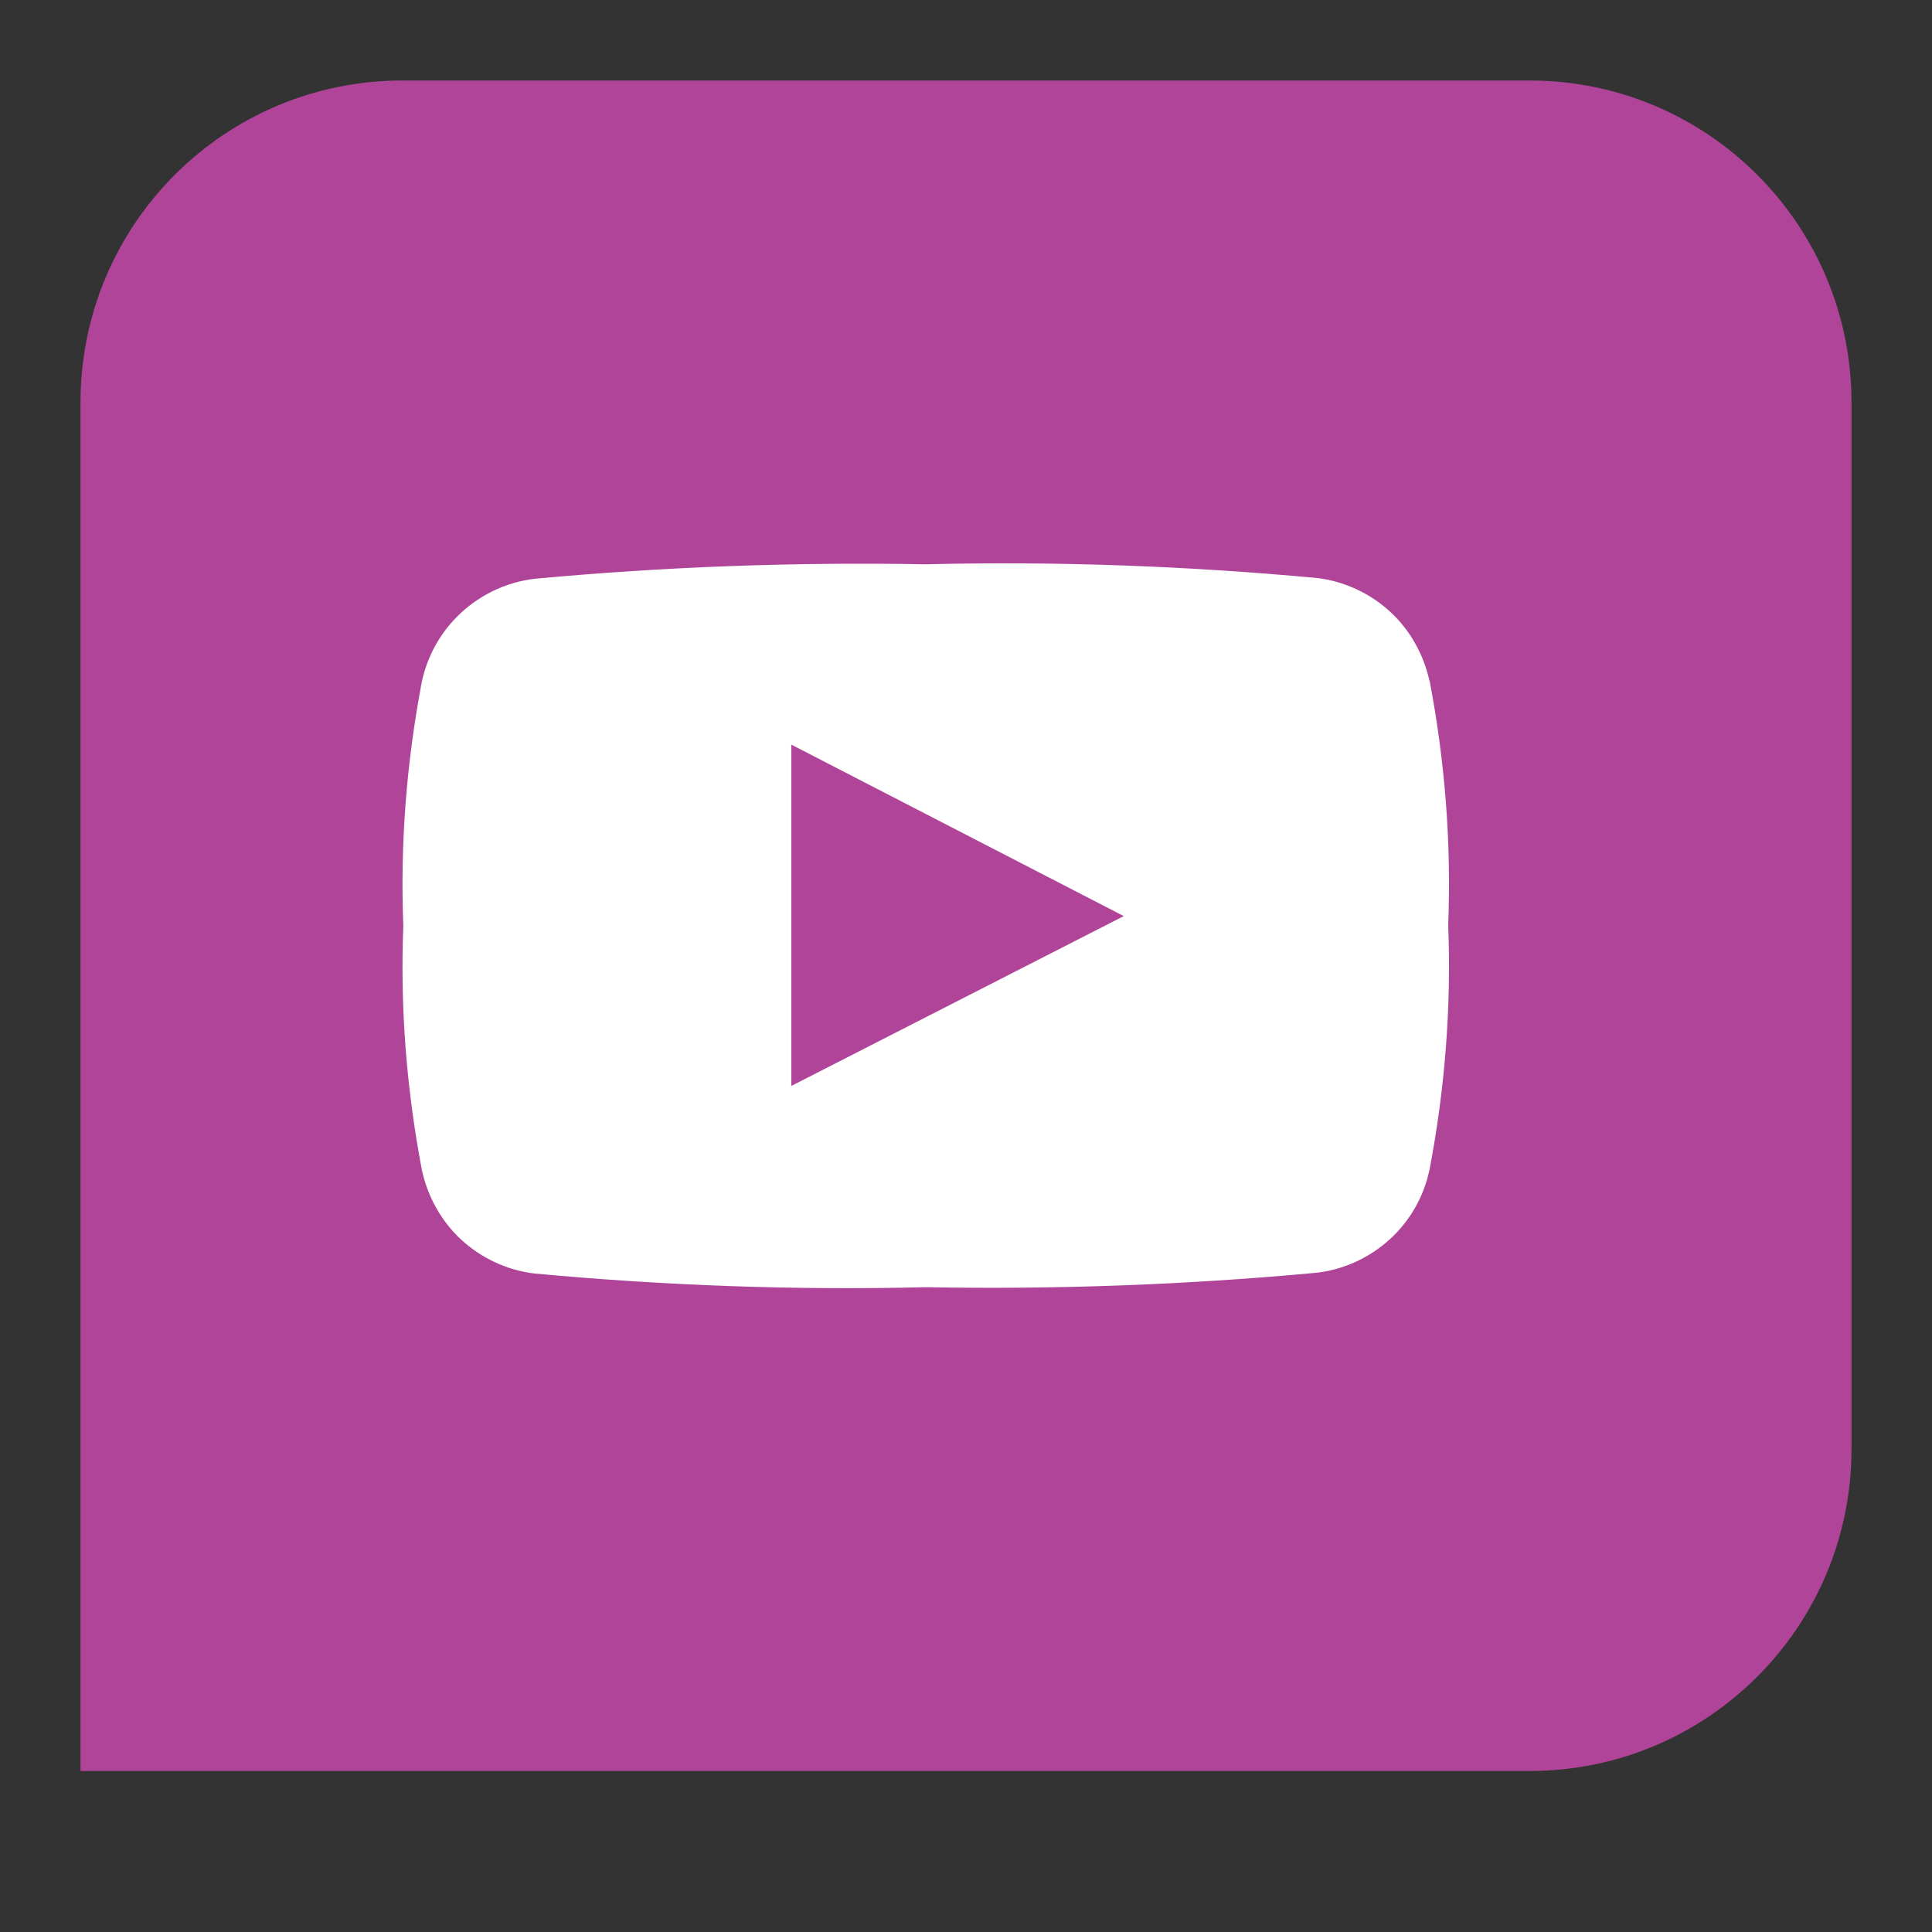 <?xml version="1.0" encoding="UTF-8"?>
<svg id="Layer_1" xmlns="http://www.w3.org/2000/svg" version="1.1" xmlns:xlink="http://www.w3.org/1999/xlink" viewBox="0 0 24 24">
  <rect x="0" y="0" width="24" height="24" fill="#333333" stroke="none"/>
  <!-- Generator: Adobe Illustrator 29.8.3, SVG Export Plug-In . SVG Version: 2.1.1 Build 3)  -->
  <defs>
    <style>
      .st0 {
        fill: #fff;
      }

      .st1 {
        fill: none;
      }

      .st2 {
        fill: #b04499;
      }

      .st3 {
        clip-path: url(#clippath-1);
      }

      .st4 {
        clip-path: url(#clippath);
      }
    </style>
    <clipPath id="clippath">
      <rect class="st1" y="0" width="24" height="24"/>
    </clipPath>
    <clipPath id="clippath-1">
      <rect class="st1" y="0" width="24" height="24"/>
    </clipPath>
  </defs>
  <g class="st4">
    <g>
      <path class="st2" d="M1,5C1,2.79,2.79,1,5,1h14c2.21,0,4,1.79,4,4v13c0,2.21-1.79,4-4,4H1V5Z"/>
      <g class="st3">
        <path class="st0" d="M17.76,8.47c-.07-.33-.24-.64-.49-.87-.25-.23-.57-.38-.91-.42-1.62-.15-3.24-.21-4.86-.17-1.62-.03-3.25.03-4.86.18-.34.04-.66.19-.91.42-.25.23-.42.53-.49.86-.19,1-.27,2.01-.23,3.03-.04,1.02.04,2.03.23,3.03.07.33.24.64.49.87.25.23.57.38.91.42,1.62.15,3.24.21,4.86.17,1.62.03,3.25-.03,4.86-.18.34-.04.66-.19.91-.42.25-.23.42-.53.49-.87.19-1,.27-2.01.23-3.03.04-1.02-.04-2.03-.23-3.03ZM9.83,13.49v-4.24l4.13,2.13-4.13,2.11Z"/>
      </g>
    </g>
  </g>
</svg>